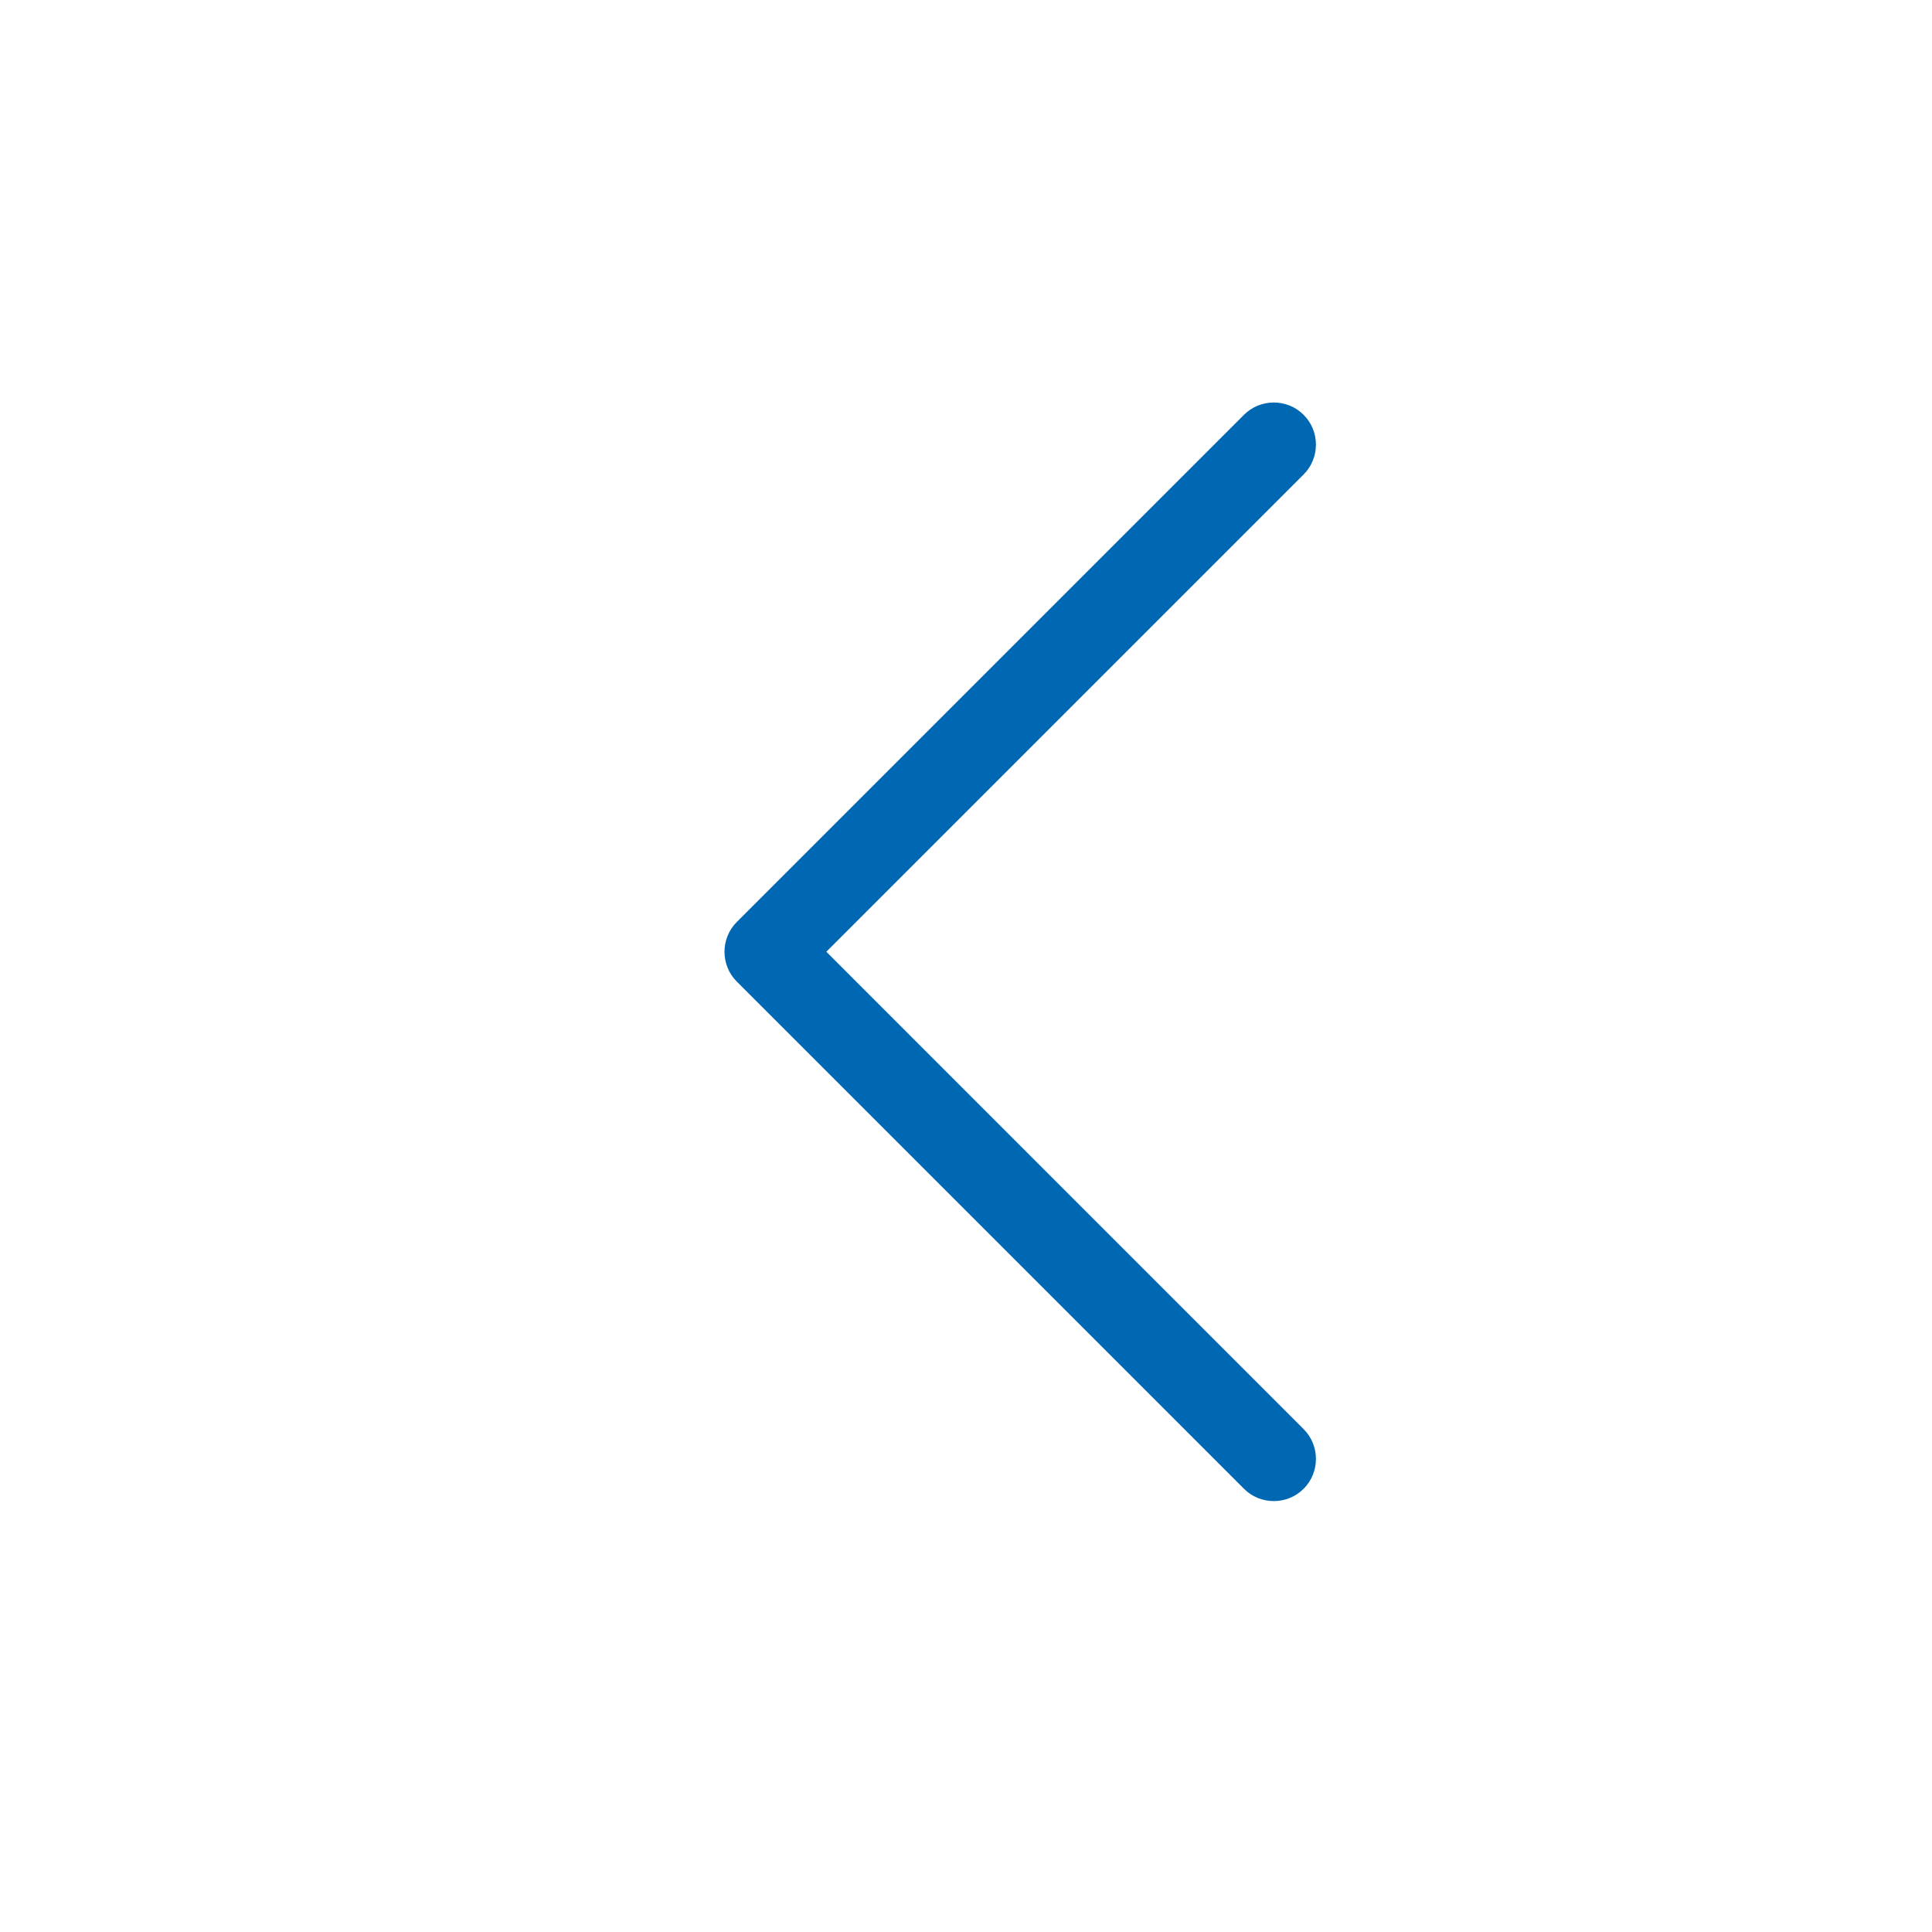 <svg width="24" height="24" viewBox="0 0 24 24" fill="none" xmlns="http://www.w3.org/2000/svg">
<path d="M9.153 12.194C8.949 11.991 8.949 11.656 9.153 11.453L15.453 5.153C15.656 4.949 15.991 4.949 16.194 5.153C16.398 5.356 16.398 5.691 16.194 5.894L10.265 11.823L16.194 17.753C16.398 17.956 16.398 18.291 16.194 18.494C15.991 18.698 15.656 18.698 15.453 18.494L9.153 12.194Z" fill="#0068B3"/>
</svg>
